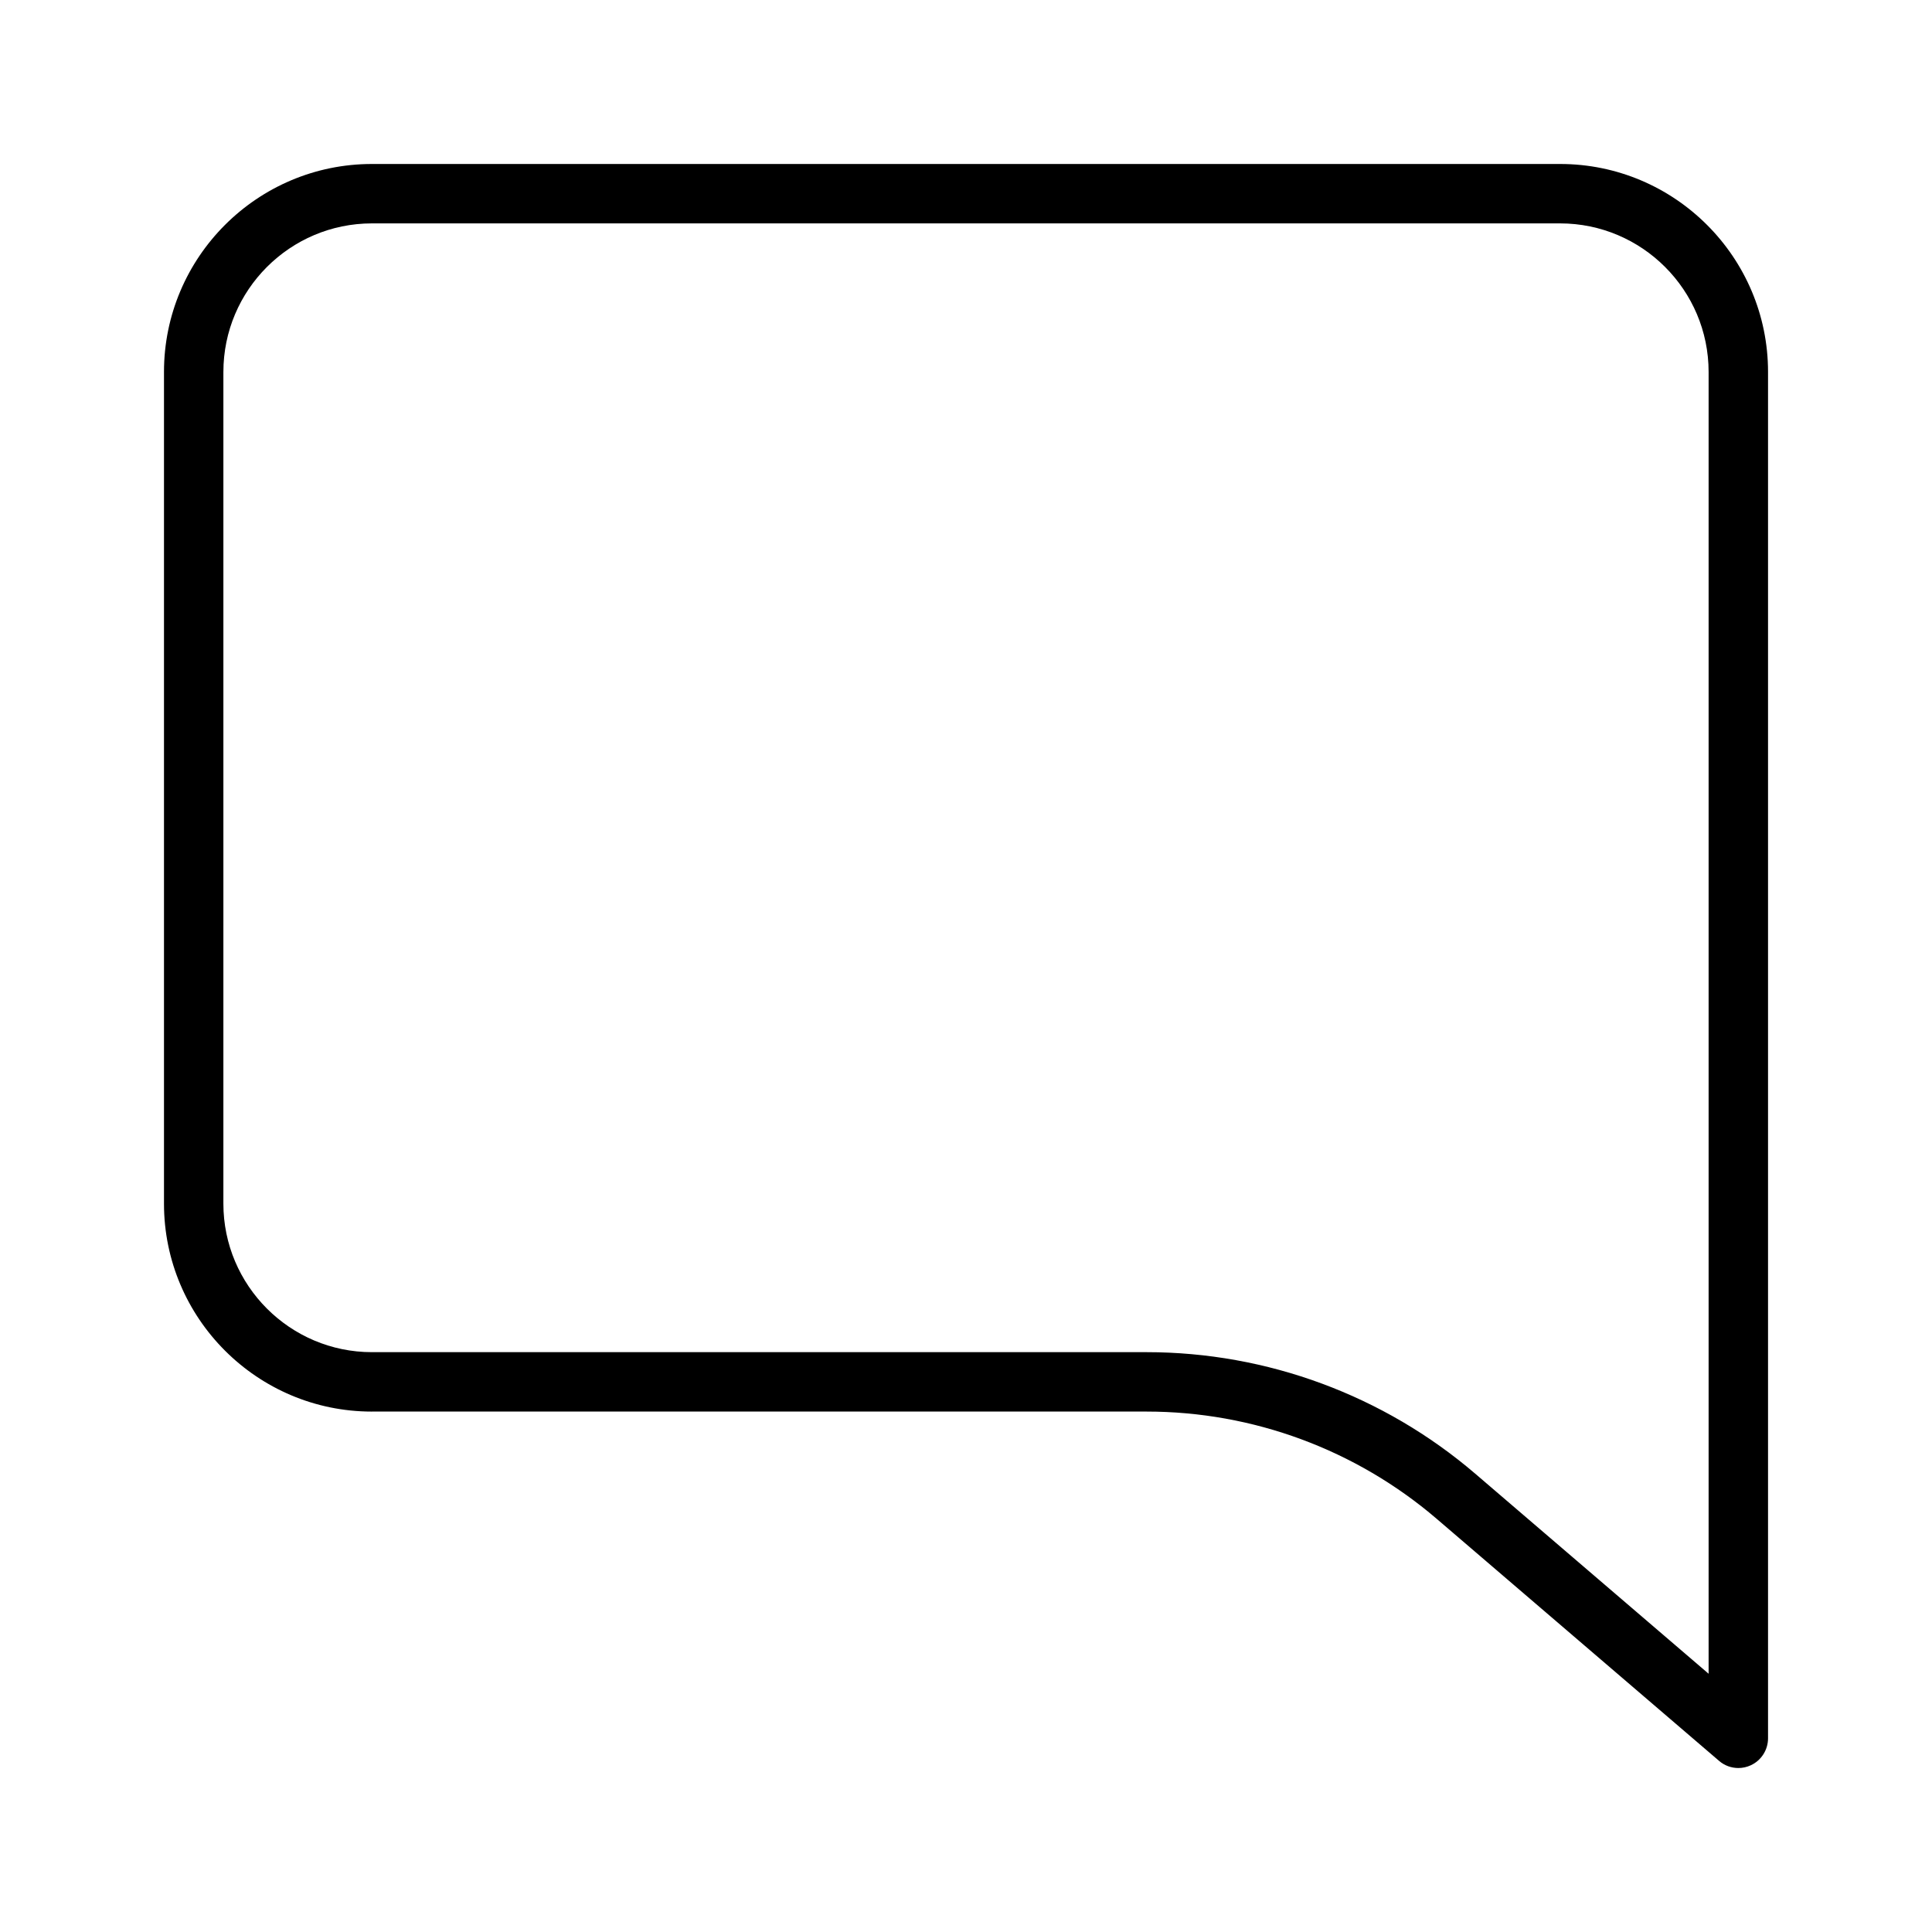<?xml version="1.0" encoding="UTF-8"?>
<!-- Uploaded to: SVG Repo, www.svgrepo.com, Generator: SVG Repo Mixer Tools -->
<svg fill="#000000" width="800px" height="800px" version="1.1" viewBox="144 144 512 512" xmlns="http://www.w3.org/2000/svg">
 <path d="m242.56 518.08h205.32c28.168 0 55.449 10.094 76.848 28.418l74.832 64.141c1.449 1.262 3.273 1.906 5.117 1.906 1.117 0 2.234-0.234 3.289-0.723 2.789-1.277 4.582-4.078 4.582-7.148v-362.11c0-30.387-24.719-55.105-55.105-55.105h-314.88c-30.387 0-55.105 24.719-55.105 55.105v220.42c0 30.383 24.719 55.102 55.105 55.102zm-39.359-275.52c0-21.695 17.664-39.359 39.359-39.359h314.88c21.695 0 39.359 17.664 39.359 39.359v345l-61.844-53.012c-24.246-20.766-55.168-32.211-87.098-32.211h-205.3c-21.695 0-39.359-17.664-39.359-39.359z"/>
</svg>